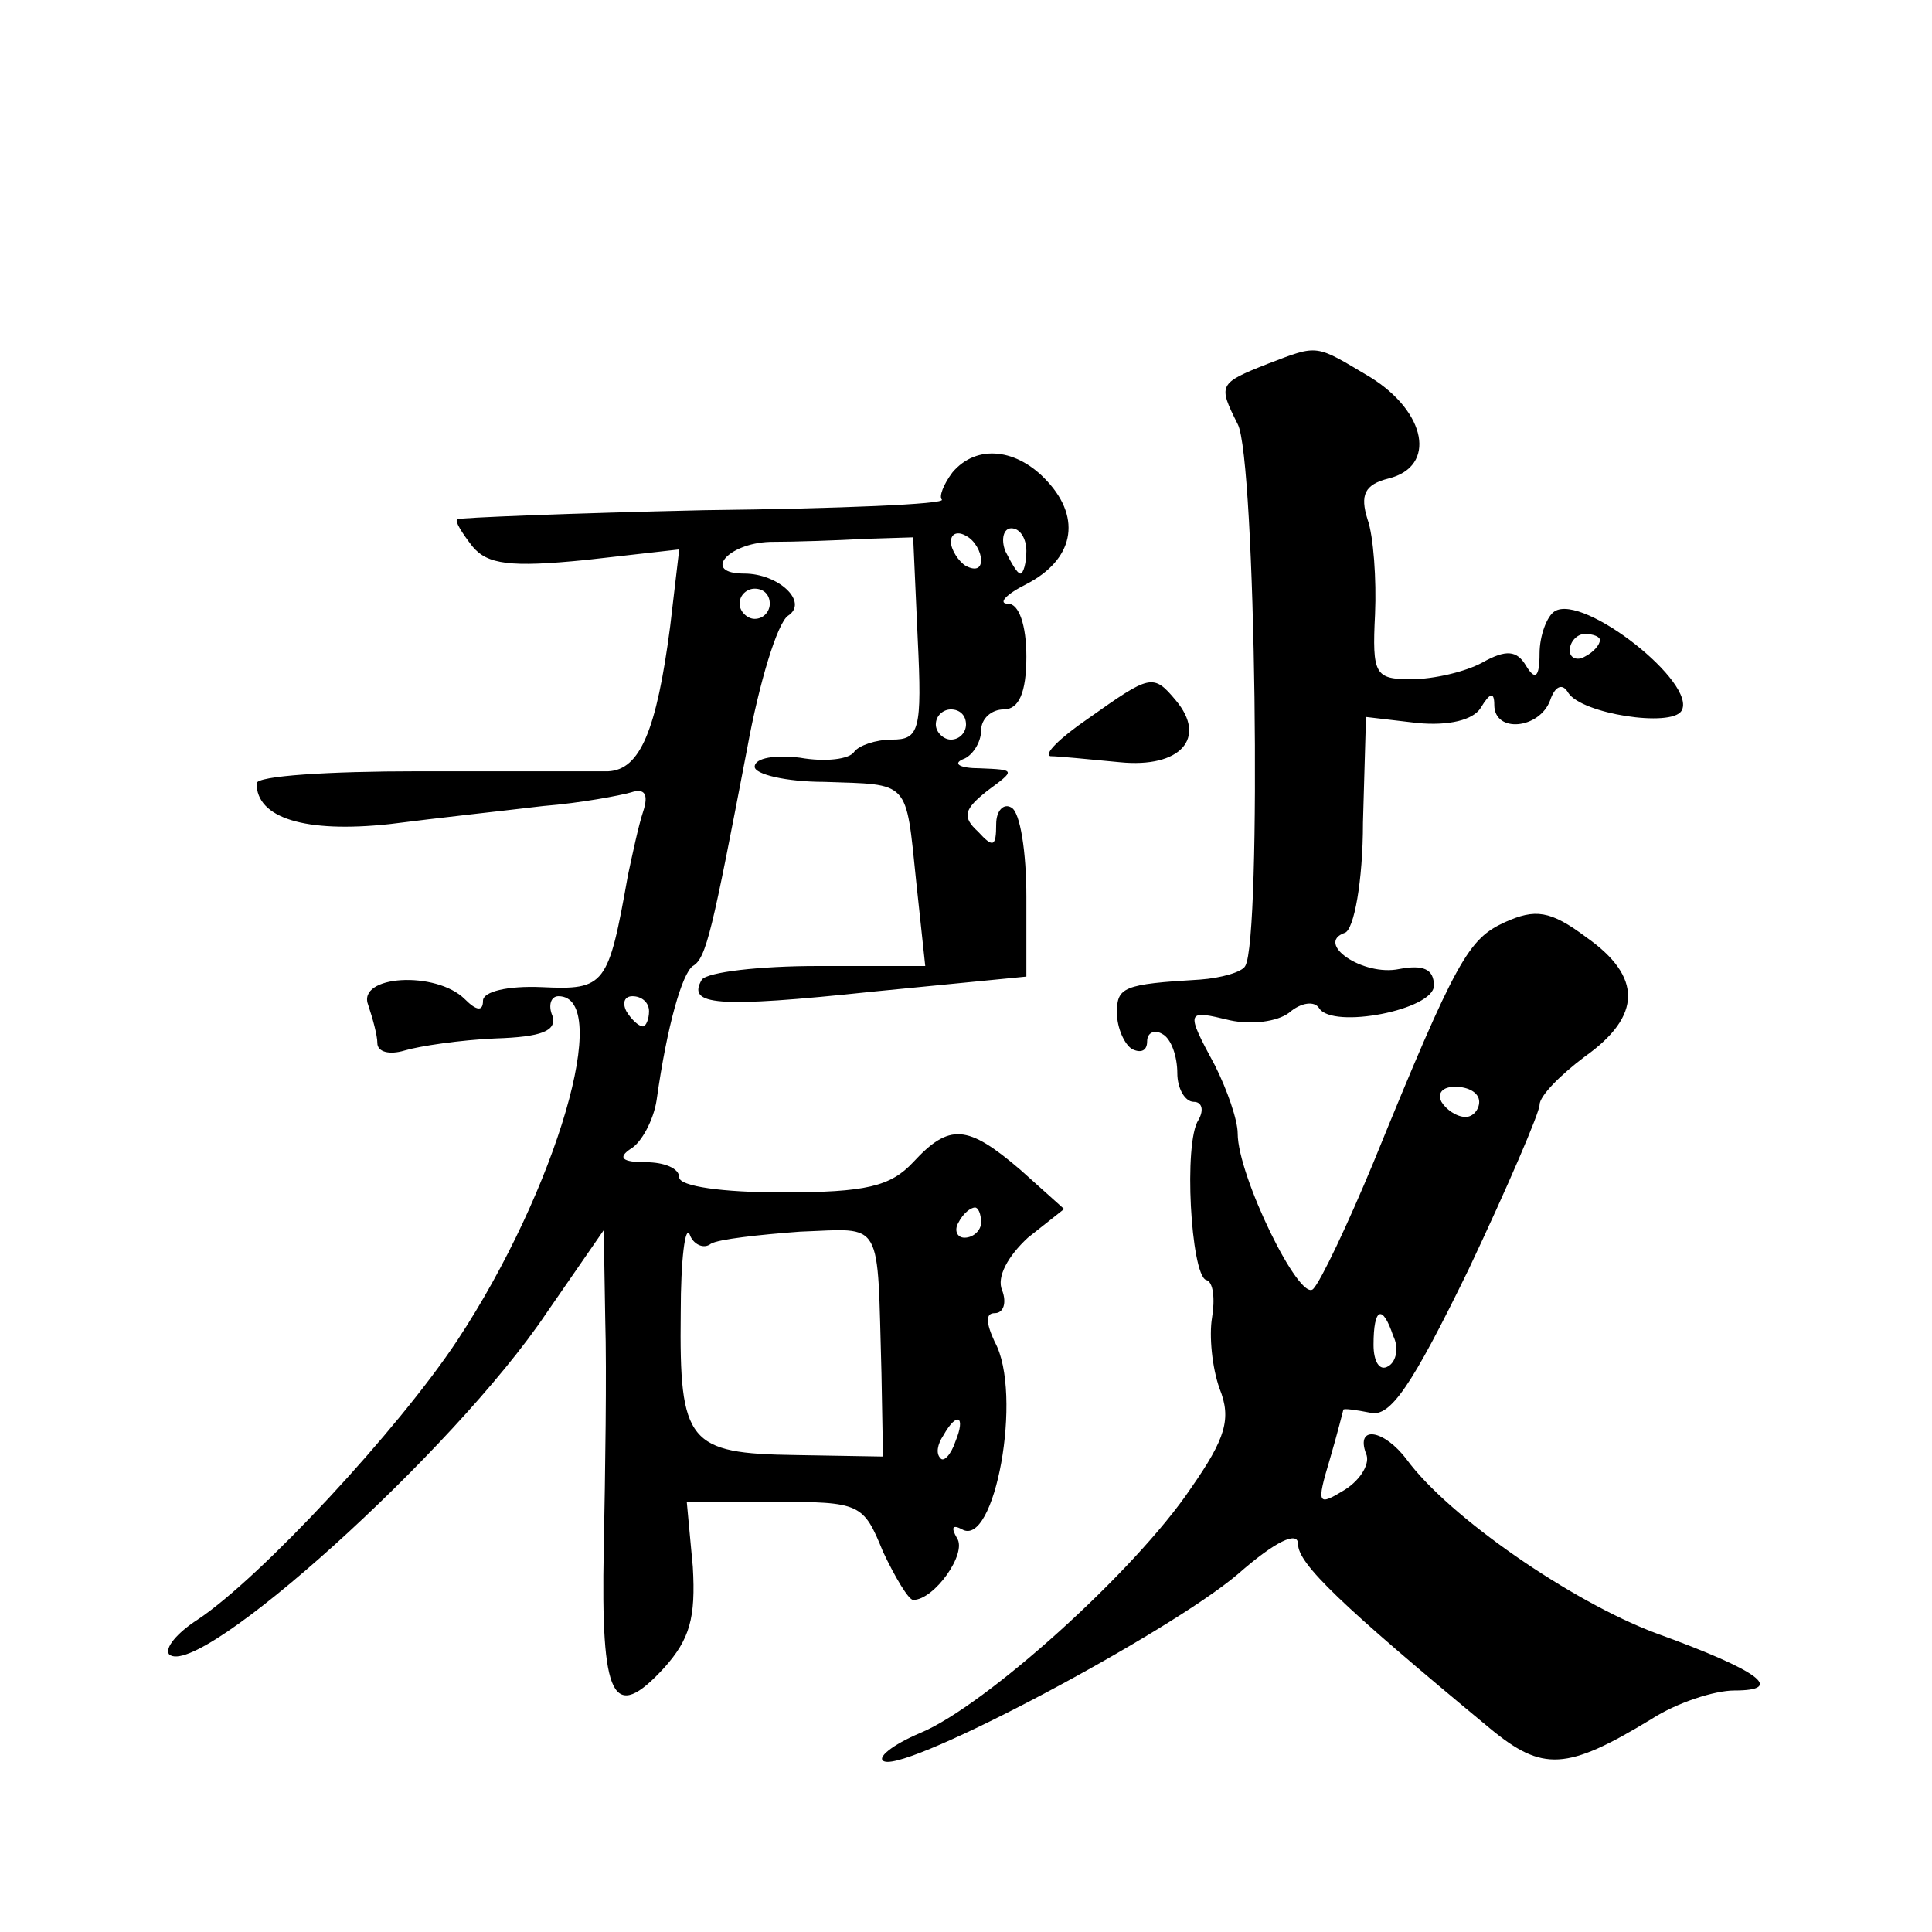 <?xml version="1.0" standalone="no"?>
<!DOCTYPE svg PUBLIC "-//W3C//DTD SVG 20010904//EN"
 "http://www.w3.org/TR/2001/REC-SVG-20010904/DTD/svg10.dtd">
<svg version="1.0" xmlns="http://www.w3.org/2000/svg"
 width="128pt" height="128pt" viewBox="0 0 128 128"
 preserveAspectRatio="xMidYMid meet">
<g transform="translate(0,128) scale(0.1,-0.1)"
fill="#0" stroke="none">
<path d="M840 1039 c-33 -13 -33 -14 -20 -40 12 -22 16 -341 5 -359 -2 -4 -16 -8
-30 -9 -51 -3 -55 -5 -55 -22 0 -10 5 -21 10 -24 6 -3 10 -1 10 5 0 6 5 8 10 5
6 -3 10 -15 10 -26 0 -10 5 -19 11 -19 5 0 7 -5 3 -12 -10 -15 -5 -102 5 -106 5
-1 6 -13 4 -25 -2 -12 0 -33 5 -47 8 -20 4 -33 -19 -66 -37 -55 -136 -144 -179
-162 -19 -8 -30 -17 -24 -19 17 -6 188 85 234 124 25 22 40 29 40 20 0 -13 28 -40
127 -122 35 -29 51 -28 107 6 17 11 42 19 55 19 34 0 17 13 -52 38 -56 21 -137
77 -165 115 -15 20 -34 23 -27 4 3 -6 -3 -17 -14 -24 -18 -11 -19 -10 -10 20 5
17 9 33 9 33 0 1 8 0 18 -2 13 -3 27 17 65 95 26 55 47 104 47 109 0 6 14 20 30
32 38 27 38 53 1 79 -24 18 -34 19 -54 10 -24 -11 -32 -24 -87 -159 -17 -41 -35
-79 -40 -84 -9 -9 -50 75 -50 103 0 9 -7 29 -15 45 -20 37 -19 37 10 30 14 -3 31
-1 39 5 8 7 17 8 20 3 9 -14 76 -1 76 15 0 11 -7 14 -23 11 -24 -5 -56 17 -36 24
6 2 12 34 12 73 l2 70 34 -4 c21 -2 37 2 42 10 6 10 9 11 9 2 0 -19 30 -16 37 3
3 9 8 12 12 5 9 -14 68 -23 75 -12 11 18 -65 78 -84 66 -5 -3 -10 -16 -10 -28 0
-16 -3 -18 -9 -8 -6 10 -13 11 -29 2 -11 -6 -32 -11 -47 -11 -24 0 -26 3 -24 43
1 23 -1 52 -5 63 -5 16 -2 23 14 27 32 8 25 44 -12 67 -37 22 -34 22 -68 9z m220
-183 c0 -3 -4 -8 -10 -11 -5 -3 -10 -1 -10 4 0 6 5 11 10 11 6 0 10 -2 10 -4z m-80
-306 c0 -5 -4 -10 -9 -10 -6 0 -13 5 -16 10 -3 6 1 10 9 10 9 0 16 -4 16 -10z m-57
-155 c4 -8 2 -17 -3 -20 -6 -4 -10 3 -10 14 0 25 6 27 13 6z M631 967 c-6 -8 -9
-16 -7 -18 3 -3 -68 -6 -157 -7 -89 -2 -163 -5 -164 -6 -2 -1 3 -9 10 -18 10 -12
25 -14 75 -9 l62 7 -6 -51 c-9 -69 -20 -95 -41 -96 -10 0 -66 0 -126 0 -59 0 -107
-3 -107 -8 0 -23 32 -33 88 -27 31 4 77 9 102 12 25 2 51 7 58 9 9 3 12 -1 8 -13
-3 -9 -7 -28 -10 -42 -13 -73 -15 -76 -57 -74 -23 1 -39 -3 -39 -9 0 -7 -4 -7 -12
1 -19 19 -72 16 -64 -4 3 -9 6 -20 6 -25 0 -6 8 -8 18 -5 10 3 37 7 60 8 31 1 41
5 38 15 -3 7 -1 13 4 13 36 0 -1 -128 -67 -228 -39 -59 -130 -157 -172 -185 -14
-9 -22 -19 -19 -23 19 -18 189 135 250 226 l38 55 1 -60 c1 -33 0 -101 -1 -151
-2 -100 6 -116 40 -79 17 19 21 33 19 67 l-4 43 58 0 c57 0 59 -1 72 -33 8 -17
17 -32 20 -32 14 0 36 31 29 41 -4 7 -3 9 3 6 22 -14 41 90 22 124 -6 13 -6 19
0 19 6 0 8 7 5 15 -4 9 4 23 17 35 l24 19 -29 26 c-35 30 -47 31 -71 5 -15 -16
-31 -20 -87 -20 -39 0 -68 4 -68 10 0 6 -10 10 -22 10 -16 0 -19 3 -10 9 7 4 15
19 17 32 7 50 17 84 24 89 9 5 13 24 36 144 8 44 20 83 27 88 14 9 -6 28 -29 28
-28 0 -11 20 17 21 17 0 45 1 63 2 l32 1 3 -67 c3 -61 1 -67 -17 -67 -11 0 -22
-4 -25 -8 -3 -5 -19 -7 -36 -4 -16 2 -30 0 -30 -6 0 -5 21 -10 46 -10 57 -2 54
2 61 -66 l6 -56 -71 0 c-39 0 -73 -4 -77 -9 -10 -17 9 -19 113 -8 l102 10 0 53
c0 29 -4 56 -10 59 -5 3 -10 -2 -10 -11 0 -15 -2 -16 -12 -5 -11 10 -9 15 6 27
19 14 19 14 -5 15 -13 0 -18 3 -11 6 6 2 12 11 12 19 0 8 7 14 15 14 10 0 15 11
15 35 0 21 -5 35 -12 35 -7 0 -2 6 12 13 31 16 37 43 14 68 -20 22 -47 25 -63 6z
m19 -58 c0 -6 -4 -7 -10 -4 -5 3 -10 11 -10 16 0 6 5 7 10 4 6 -3 10 -11 10 -16z
m30 6 c0 -8 -2 -15 -4 -15 -2 0 -6 7 -10 15 -3 8 -1 15 4 15 6 0 10 -7 10 -15z
m-170 -35 c0 -5 -4 -10 -10 -10 -5 0 -10 5 -10 10 0 6 5 10 10 10 6 0 10 -4 10
-10z m130 -80 c0 -5 -4 -10 -10 -10 -5 0 -10 5 -10 10 0 6 5 10 10 10 6 0 10 -4
10 -10z m-210 -190 c0 -5 -2 -10 -4 -10 -3 0 -8 5 -11 10 -3 6 -1 10 4 10 6 0 11
-4 11 -10z m220 -140 c0 -5 -5 -10 -11 -10 -5 0 -7 5 -4 10 3 6 8 10 11 10 2 0
4 -4 4 -10z m-179 -14 c5 3 32 6 59 8 56 2 51 10 54 -94 l1 -55 -58 1 c-71 1 -77
8 -76 94 0 36 3 59 6 52 2 -6 9 -10 14 -6z m162 -131 c-3 -9 -8 -14 -10 -11 -3
3 -2 9 2 15 9 16 15 13 8 -4z M721 804 c-19 -13 -30 -24 -25 -25 5 0 25 -2 46 -4
40 -4 58 16 37 41 -15 18 -17 17 -58 -12z"/>
</g>
</svg>
